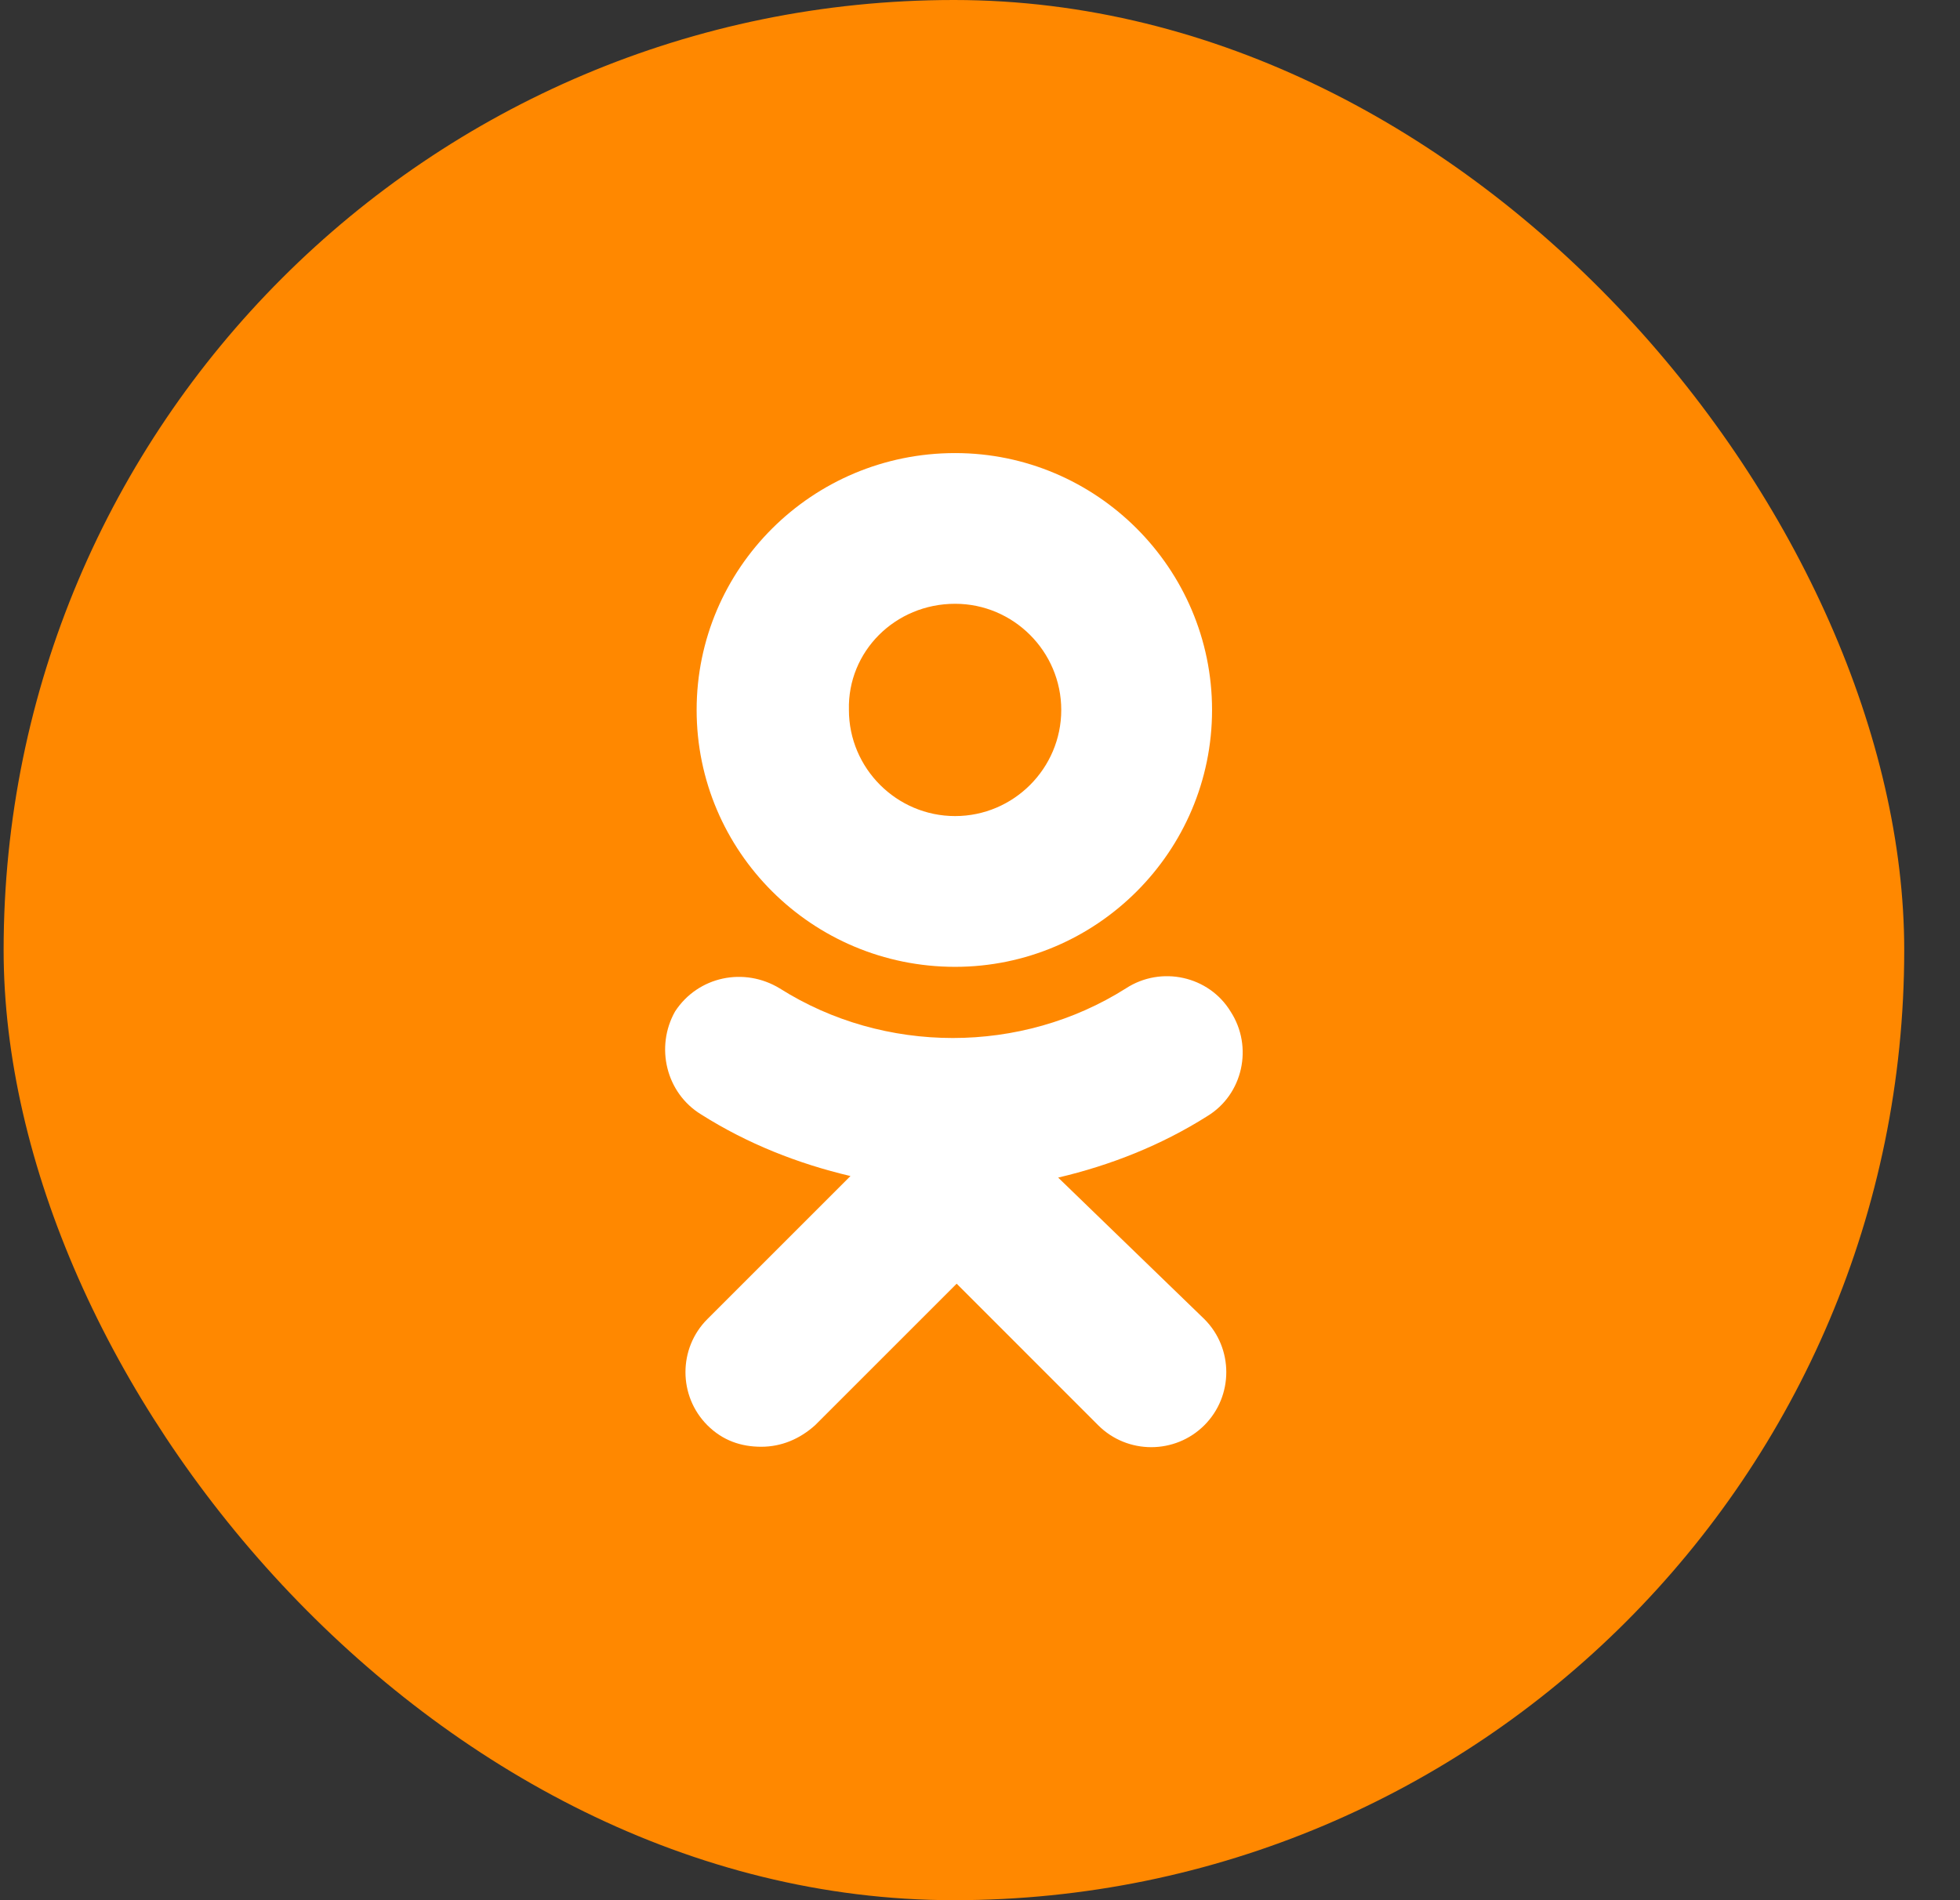 <svg width="33" height="32" viewBox="0 0 33 32" fill="none" xmlns="http://www.w3.org/2000/svg">
<rect x="0" y="0" width="33" height="32" fill="#333333" stroke="none"/>
<rect x="0.061" width="32" height="32" rx="16" fill="#FF8800"/>
<path d="M16.081 16.282C18.464 16.282 20.407 14.339 20.407 11.956C20.407 9.573 18.464 7.63 16.081 7.63C13.672 7.63 11.729 9.573 11.729 11.956C11.729 14.339 13.672 16.282 16.081 16.282ZM16.081 10.168C17.065 10.168 17.868 10.972 17.868 11.956C17.868 12.94 17.065 13.743 16.081 13.743C15.097 13.743 14.293 12.94 14.293 11.956C14.268 10.972 15.071 10.168 16.081 10.168Z" fill="white"/>
<path d="M17.816 19.831C18.697 19.624 19.552 19.287 20.329 18.795C20.925 18.432 21.106 17.629 20.718 17.033C20.355 16.438 19.552 16.256 18.956 16.645C17.195 17.759 14.889 17.759 13.128 16.645C12.532 16.282 11.755 16.438 11.366 17.033C11.03 17.629 11.211 18.406 11.807 18.769C12.584 19.261 13.439 19.598 14.319 19.805L11.91 22.214C11.418 22.706 11.418 23.509 11.91 24.002C12.169 24.261 12.48 24.364 12.817 24.364C13.154 24.364 13.464 24.235 13.723 24.002L16.107 21.618L18.49 24.002C18.982 24.494 19.785 24.494 20.277 24.002C20.77 23.509 20.77 22.706 20.277 22.214L17.816 19.831Z" fill="white"/>
</svg>
